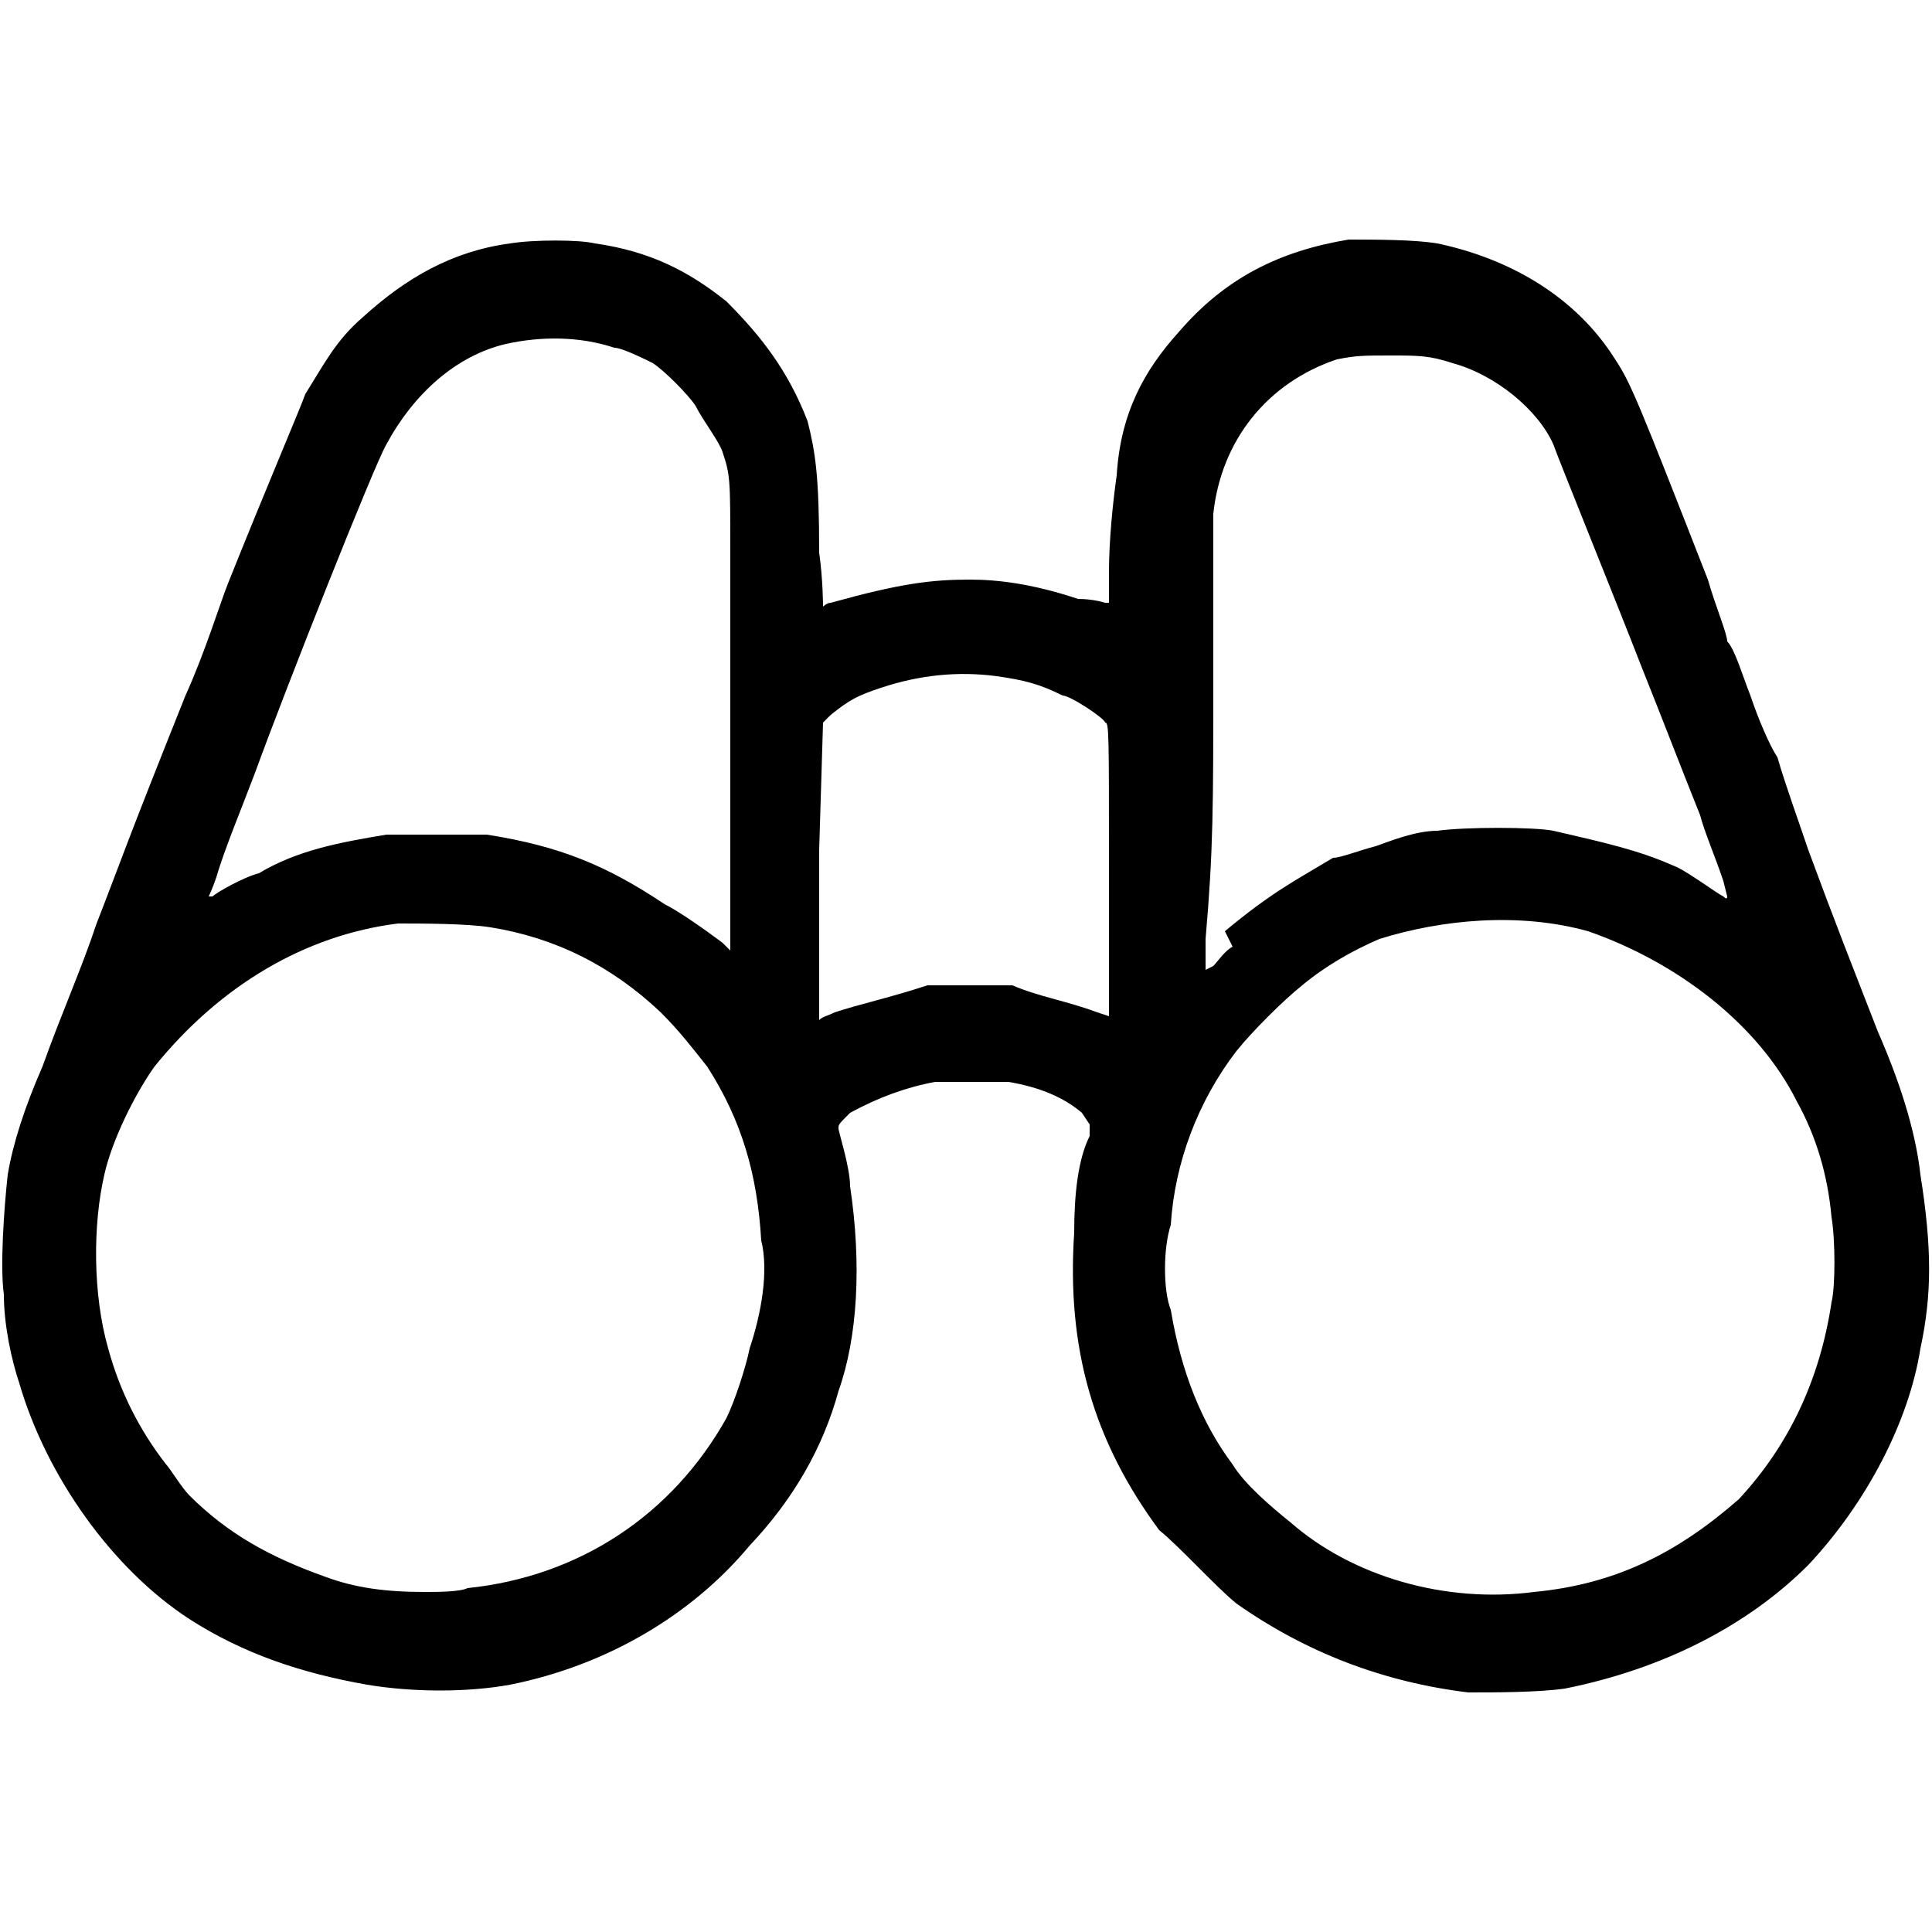<svg xmlns="http://www.w3.org/2000/svg" viewBox="0 0 50 50" width="50" height="50"><path d="m38 43.8q-3.3-0.4-6-2.3c-0.5-0.4-1.5-1.5-2-1.9-1.7-2.3-2.4-4.7-2.2-7.7 0-1 0.1-1.9 0.4-2.5v-0.3l-0.2-0.3q-0.7-0.6-1.9-0.8c-0.5 0-1.6 0-1.9 0q-1.1 0.2-2.2 0.8c-0.3 0.3-0.3 0.3-0.3 0.4 0 0.1 0.3 1 0.3 1.5 0.3 2 0.2 3.9-0.3 5.3q-0.6 2.2-2.3 4c-1.5 1.8-3.7 3.1-6.2 3.6-1.1 0.2-2.5 0.2-3.7 0-1.7-0.3-3.2-0.8-4.6-1.7-2-1.3-3.7-3.7-4.4-6.1-0.2-0.6-0.4-1.5-0.4-2.3-0.1-0.7 0-2.2 0.1-3.1q0.2-1.2 0.9-2.8c0.5-1.4 1-2.5 1.4-3.7 0.7-1.8 0.7-1.9 2.3-5.9 0.5-1.1 0.9-2.4 1.1-2.9 1-2.5 1.9-4.6 2-4.9 0.5-0.8 0.8-1.4 1.5-2 1.1-1 2.3-1.7 3.8-1.9 0.6-0.1 1.8-0.1 2.2 0 1.4 0.2 2.4 0.7 3.4 1.5 0.9 0.9 1.6 1.8 2.1 3.1 0.2 0.8 0.3 1.4 0.3 3.4 0.1 0.7 0.1 1.4 0.1 1.4 0 0 0.1-0.1 0.2-0.1 1.8-0.5 2.6-0.6 3.6-0.6 0.7 0 1.6 0.1 2.8 0.5 0.4 0 0.7 0.1 0.7 0.1h0.1v-0.8c0-0.8 0.1-1.8 0.2-2.5 0.1-1.6 0.7-2.7 1.6-3.7 1.2-1.4 2.6-2.1 4.4-2.4 0.7 0 1.7 0 2.3 0.1 1.9 0.4 3.6 1.4 4.6 3 0.4 0.6 0.6 1.1 2.4 5.7 0.2 0.7 0.5 1.4 0.5 1.6 0.2 0.2 0.4 0.9 0.6 1.4 0.2 0.6 0.5 1.3 0.7 1.6 0.2 0.7 0.6 1.8 0.8 2.4 0.7 1.9 1.1 2.9 1.8 4.7 0.7 1.6 1 2.8 1.1 3.7 0.3 1.9 0.3 3.1 0 4.5-0.3 1.9-1.4 4-2.9 5.6-1.6 1.6-3.8 2.7-6.3 3.2-0.7 0.1-1.8 0.1-2.5 0.1zm1.7-2.6c2.1-0.2 3.7-1 5.3-2.4 1.3-1.4 2.1-3.1 2.4-5.1 0.1-0.4 0.1-1.6 0-2.2-0.1-1.1-0.4-2.1-0.9-3-1-2-3.1-3.6-5.4-4.4-1.8-0.5-3.8-0.3-5.4 0.2-0.7 0.3-1.4 0.7-2 1.2-0.5 0.4-1.3 1.2-1.7 1.7-1 1.3-1.6 2.9-1.7 4.5-0.2 0.6-0.2 1.7 0 2.2q0.4 2.4 1.6 4c0.3 0.5 1 1.1 1.5 1.5 1.6 1.4 4 2.1 6.3 1.8zm-27.6-0.1c2.9-0.3 5.3-1.9 6.7-4.4 0.2-0.4 0.5-1.3 0.6-1.8 0.3-0.9 0.5-2 0.3-2.8-0.1-1.7-0.5-3.1-1.4-4.5-0.4-0.5-0.7-0.9-1.2-1.4q-1.9-1.8-4.4-2.2c-0.6-0.1-1.8-0.1-2.4-0.1-2.4 0.3-4.6 1.6-6.3 3.7-0.5 0.7-1.1 1.9-1.3 2.8-0.3 1.3-0.3 3.1 0.1 4.5 0.3 1.1 0.8 2.1 1.5 3 0.1 0.1 0.4 0.6 0.6 0.8 1 1 2.1 1.6 3.5 2.1 0.8 0.3 1.6 0.4 2.6 0.4 0.3 0 0.9 0 1.1-0.1zm9.5-14.9c0.6-0.2 1.5-0.4 2.4-0.7 0.3 0 1.8 0 2.2 0 0.7 0.3 1.4 0.4 2.2 0.7l0.3 0.1v-3.8c0-3.6 0-3.8-0.1-3.8 0-0.1-0.9-0.7-1.1-0.7-0.6-0.3-1-0.4-1.7-0.5q-1.5-0.2-3 0.3c-0.6 0.2-0.8 0.3-1.3 0.7l-0.2 0.2-0.1 3.3c0 1.9 0 3.6 0 3.9 0 0.4 0 0.5 0 0.5 0.1-0.1 0.2-0.1 0.4-0.2zm10.1-2.1c1.2-1 1.8-1.3 2.8-1.9 0.2 0 0.7-0.2 1.1-0.3 0.3-0.1 1-0.4 1.6-0.4 0.7-0.1 2.5-0.1 3 0 1.3 0.3 2.2 0.5 3.1 0.9 0.3 0.1 1.1 0.7 1.3 0.8q0.1 0.1 0.1 0 0 0-0.1-0.4c-0.2-0.6-0.5-1.3-0.6-1.7-0.6-1.5-0.9-2.3-1.5-3.8-0.7-1.8-2.2-5.5-2.3-5.8-0.4-0.9-1.5-1.8-2.6-2.1-0.6-0.2-0.9-0.2-1.6-0.2-0.7 0-0.9 0-1.4 0.1-1.8 0.6-3 2.1-3.2 4q0 0.3 0 4.2c0 3.4 0 4.5-0.2 6.8v0.8l0.2-0.1c0.1-0.1 0.3-0.4 0.5-0.5zm-12.8-3.7c0-2.3 0-5.1 0-6.1 0-1.9 0-2-0.2-2.6-0.1-0.3-0.5-0.8-0.7-1.2-0.2-0.3-0.8-0.9-1.1-1.1-0.2-0.1-0.8-0.4-1-0.4-0.9-0.3-1.9-0.3-2.8-0.1-1.3 0.3-2.4 1.3-3.1 2.6-0.3 0.5-2.6 6.3-3.4 8.5-0.3 0.8-0.8 2-1 2.7-0.1 0.3-0.2 0.5-0.2 0.5q0 0 0.1 0c0.1-0.1 0.8-0.5 1.2-0.6 1-0.6 2.1-0.8 3.3-1 0.5 0 2.1 0 2.6 0 1.9 0.3 3.1 0.8 4.6 1.8 0.4 0.2 1.1 0.7 1.5 1 0.1 0.1 0.2 0.2 0.2 0.2 0 0 0-1.9 0-4.2z"/></svg>